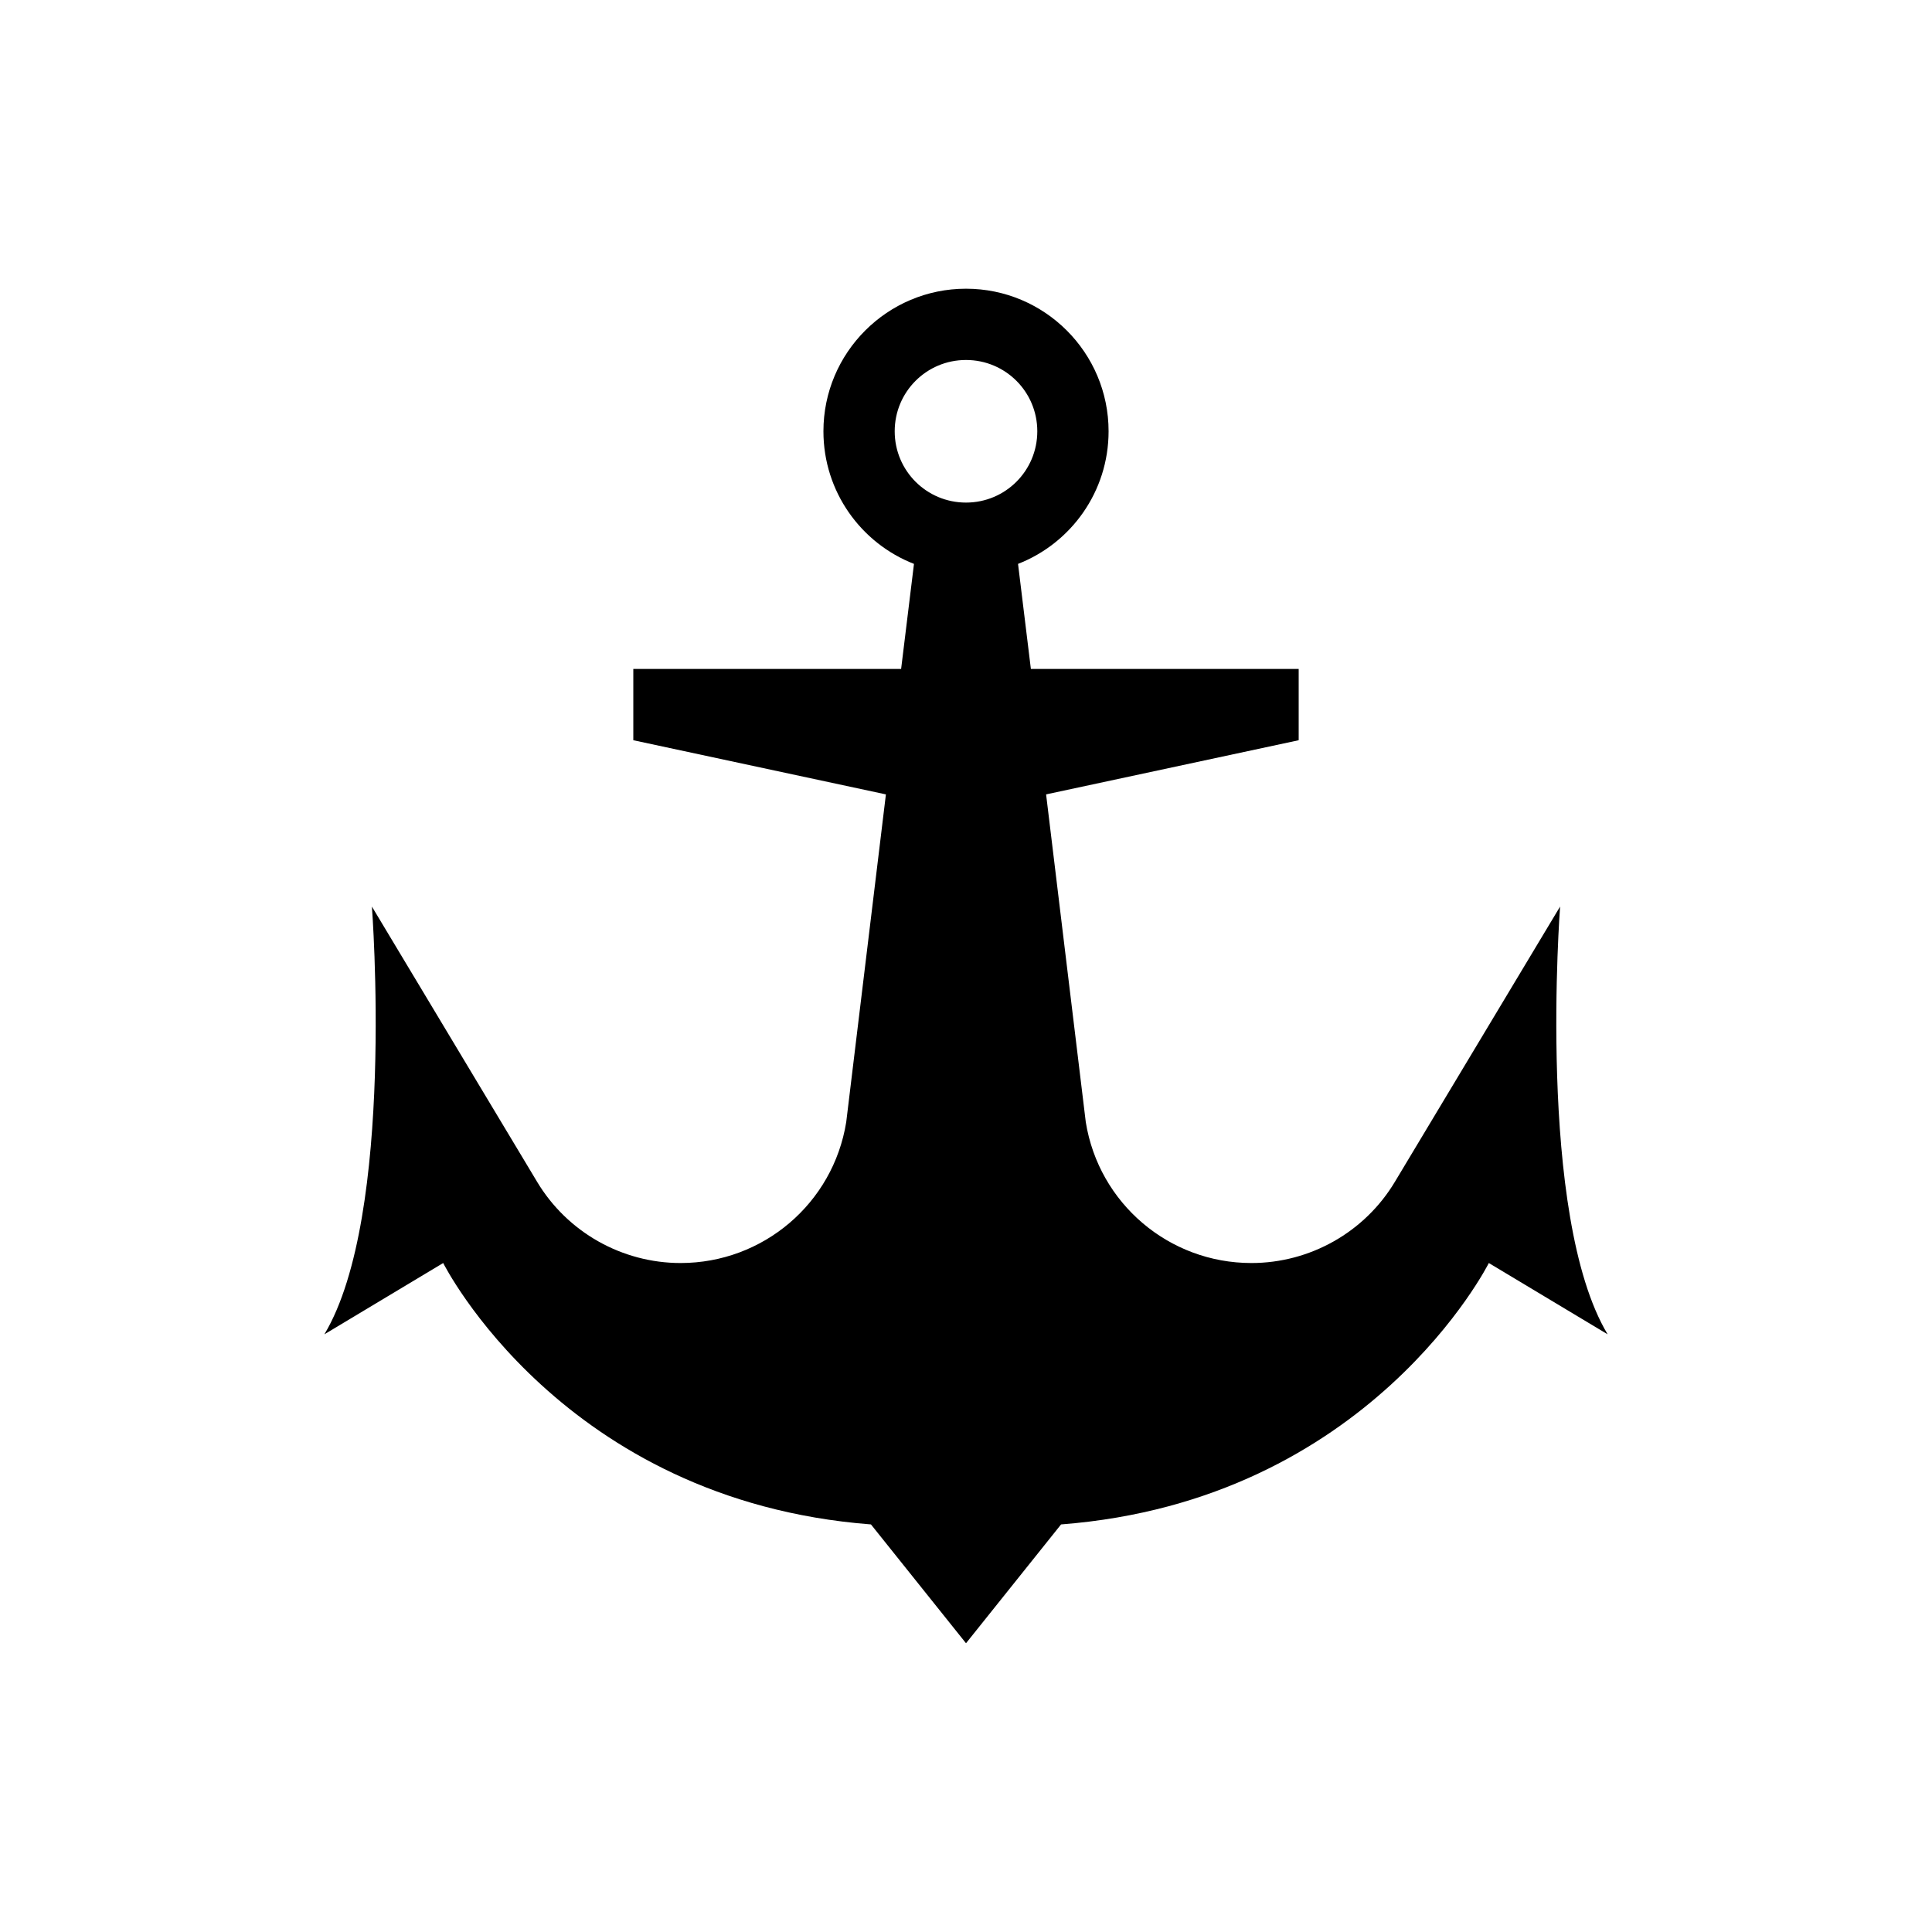 <?xml version="1.0" encoding="UTF-8"?>
<!-- Uploaded to: ICON Repo, www.iconrepo.com, Generator: ICON Repo Mixer Tools -->
<svg fill="#000000" width="800px" height="800px" version="1.1" viewBox="144 144 512 512" xmlns="http://www.w3.org/2000/svg">
 <path d="m557.44 384.25-43.77 72.926c-7.992 13.352-22.48 21.539-38.035 21.539-21.852 0-40.43-15.805-43.891-37.348l-10.516-86.844 66.938-14.355v-18.895h-70.973l-3.402-27.836c14.043-5.477 23.996-19.145 23.996-35.141 0-20.848-16.941-37.785-37.785-37.785-20.848 0-37.785 16.941-37.785 37.785 0 15.996 9.949 29.66 23.996 35.141l-3.406 27.836h-70.973v18.895l66.941 14.355-10.516 86.844c-3.461 21.539-22.043 37.348-43.891 37.348-15.555 0-30.043-8.188-38.039-21.539l-43.77-72.926s6.297 81.867-12.594 113.36l31.488-18.895s31.488 62.977 113.36 69.273l25.191 31.488 25.191-31.488c81.867-6.297 113.36-69.273 113.36-69.273l31.488 18.895c-18.895-31.484-12.598-113.36-12.598-113.36zm-157.44-107.06c-10.457 0-18.895-8.438-18.895-18.895s8.438-18.895 18.895-18.895 18.895 8.438 18.895 18.895c-0.004 10.457-8.441 18.895-18.895 18.895z"/>
</svg>